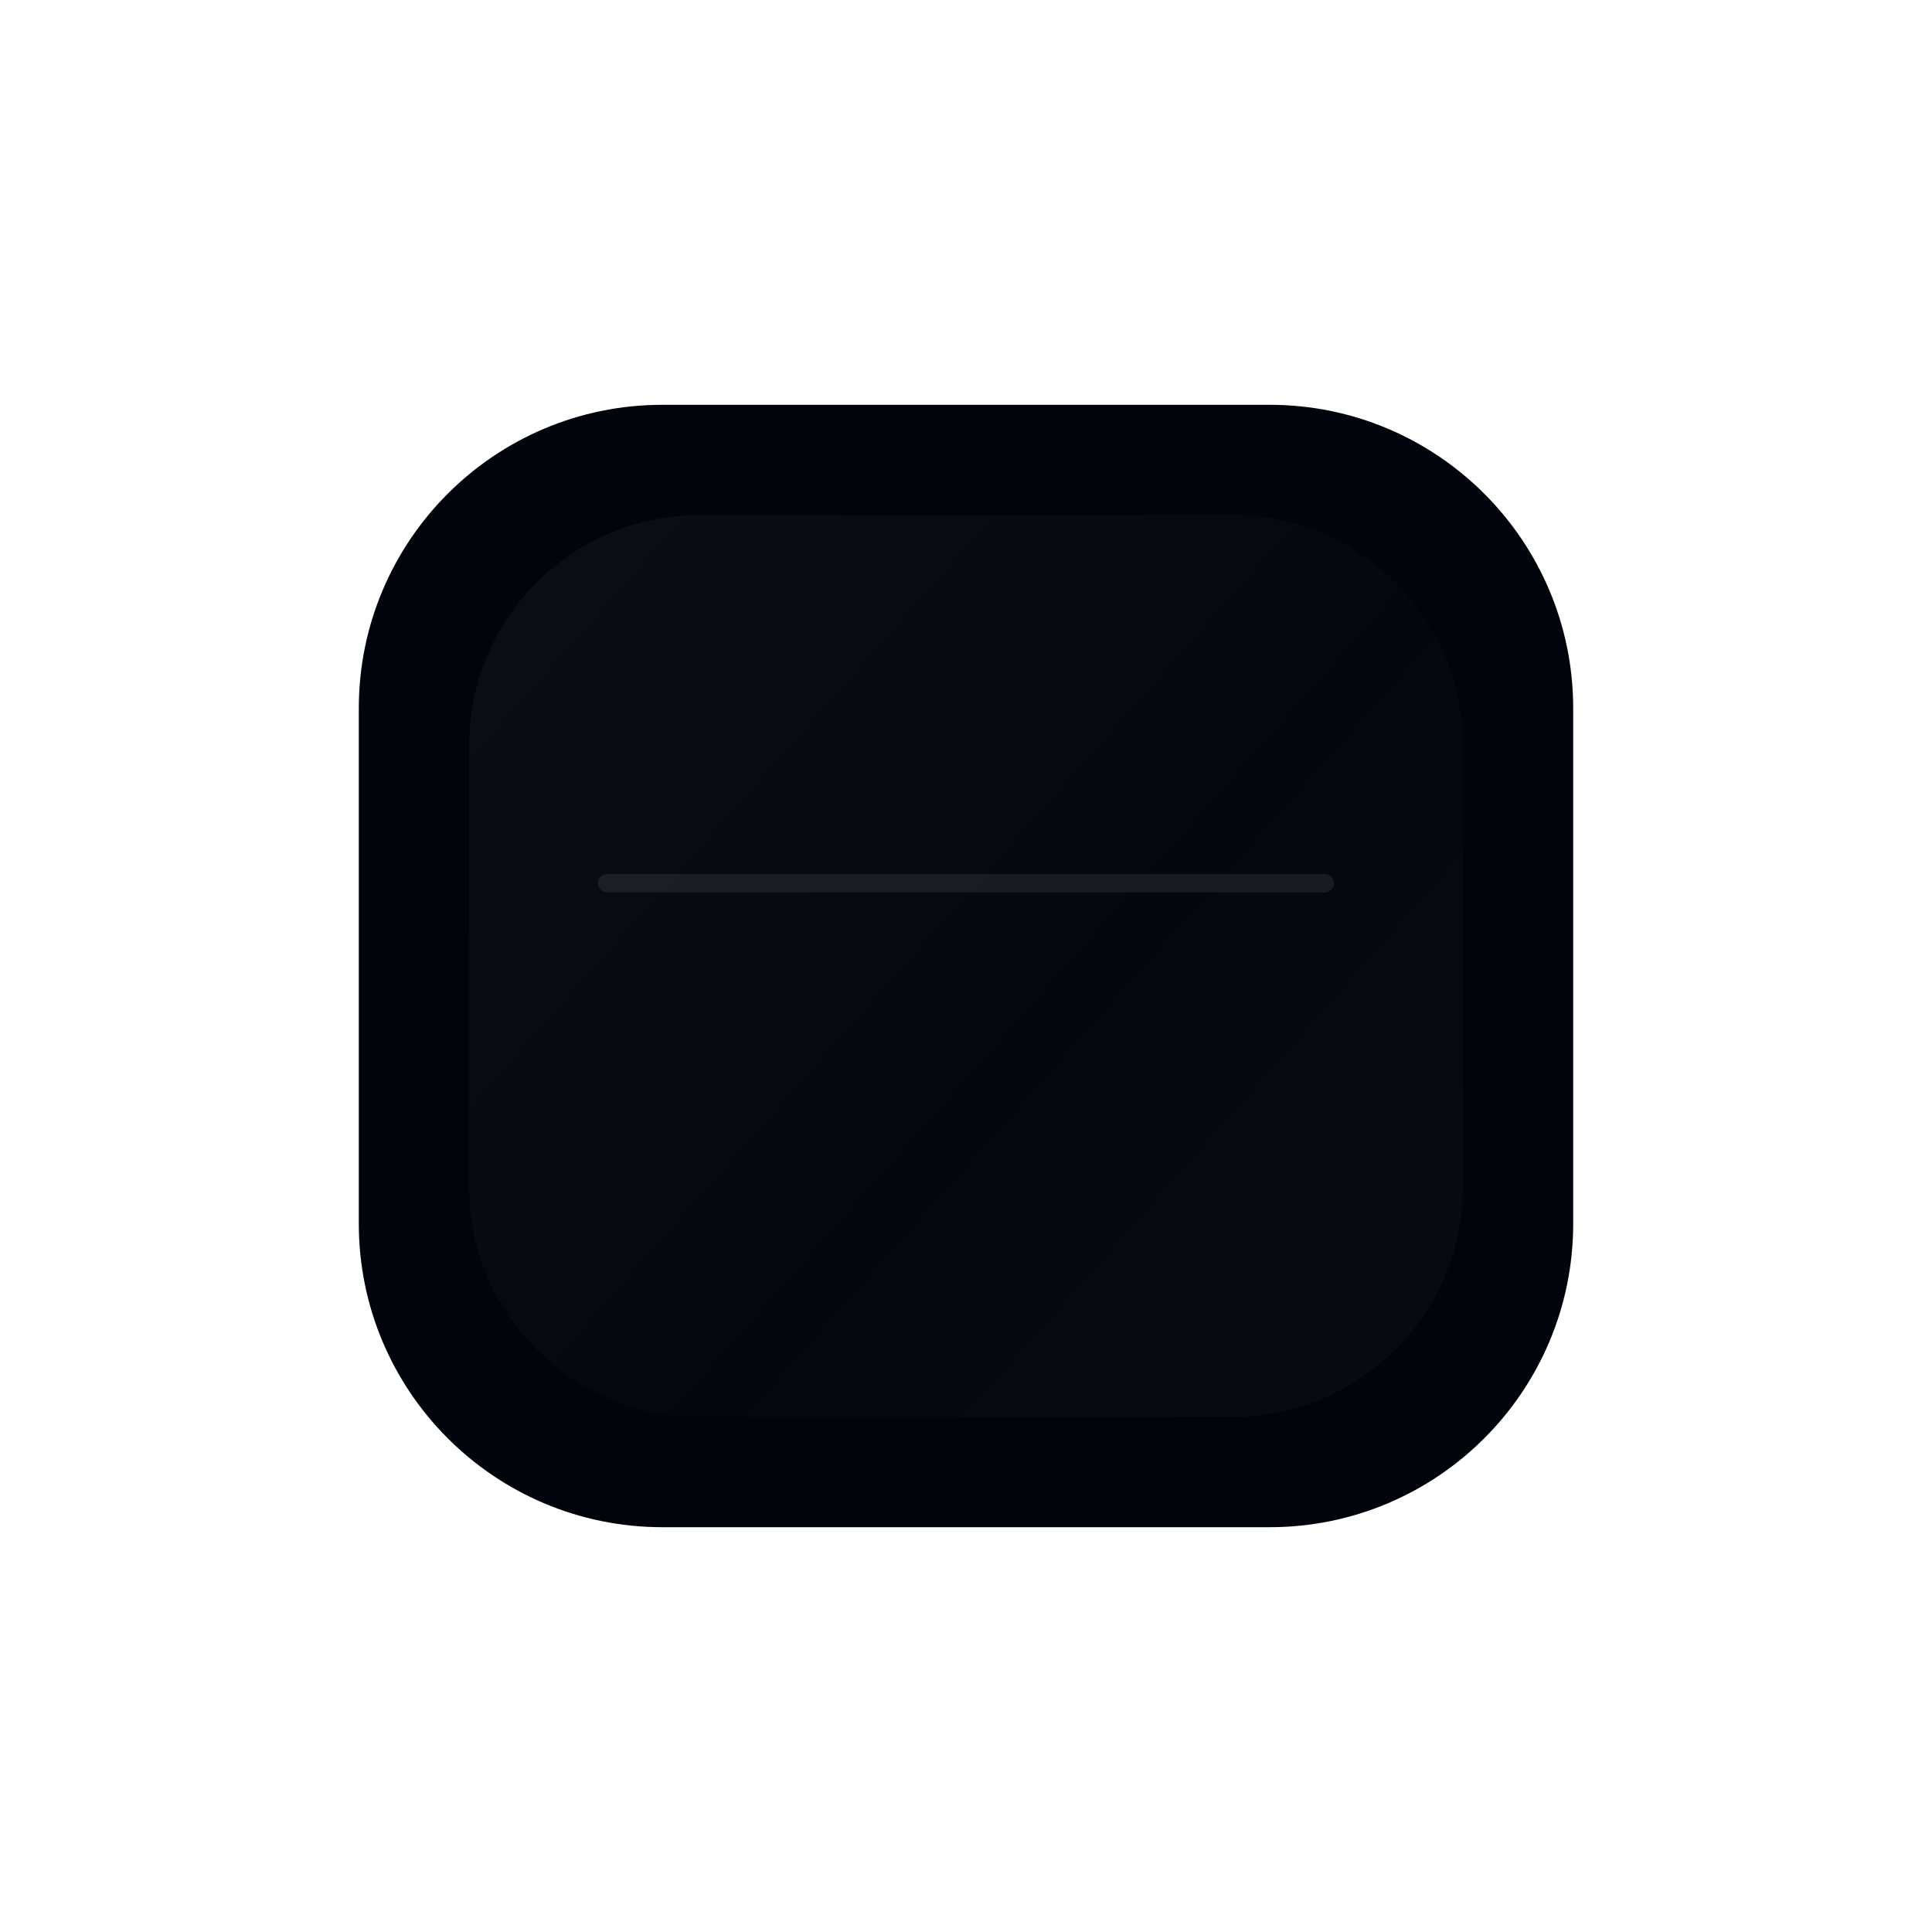<svg width="210" height="210" viewBox="0 0 210 210" fill="none" xmlns="http://www.w3.org/2000/svg">
  <defs>
    <linearGradient id="podrim" x1="36" y1="44" x2="176" y2="168" gradientUnits="userSpaceOnUse">
      <stop offset="0" stop-color="rgba(255,255,255,0.14)"/>
      <stop offset="0.55" stop-color="rgba(255,255,255,0.04)"/>
      <stop offset="1" stop-color="rgba(255,255,255,0.10)"/>
    </linearGradient>
    <filter id="podshadow" x="-30" y="-30" width="270" height="270" color-interpolation-filters="sRGB">
      <feDropShadow dx="0" dy="18" stdDeviation="14" flood-color="rgba(0,0,0,0.55)"/>
    </filter>
  </defs>

  <g filter="url(#podshadow)">
    <path d="M72 44H138C156.225 44 171 58.775 171 77V133C171 151.225 156.225 166 138 166H72C53.775 166 39 151.225 39 133V77C39 58.775 53.775 44 72 44Z" fill="#02040B"/>
    <path d="M76 56H134C147.807 56 159 67.193 159 81V129C159 142.807 147.807 154 134 154H76C62.193 154 51 142.807 51 129V81C51 67.193 62.193 56 76 56Z" fill="url(#podrim)" opacity="0.32"/>
    <path d="M66 96H144" stroke="rgba(255,255,255,0.08)" stroke-width="2" stroke-linecap="round"/>
  </g>
</svg>
